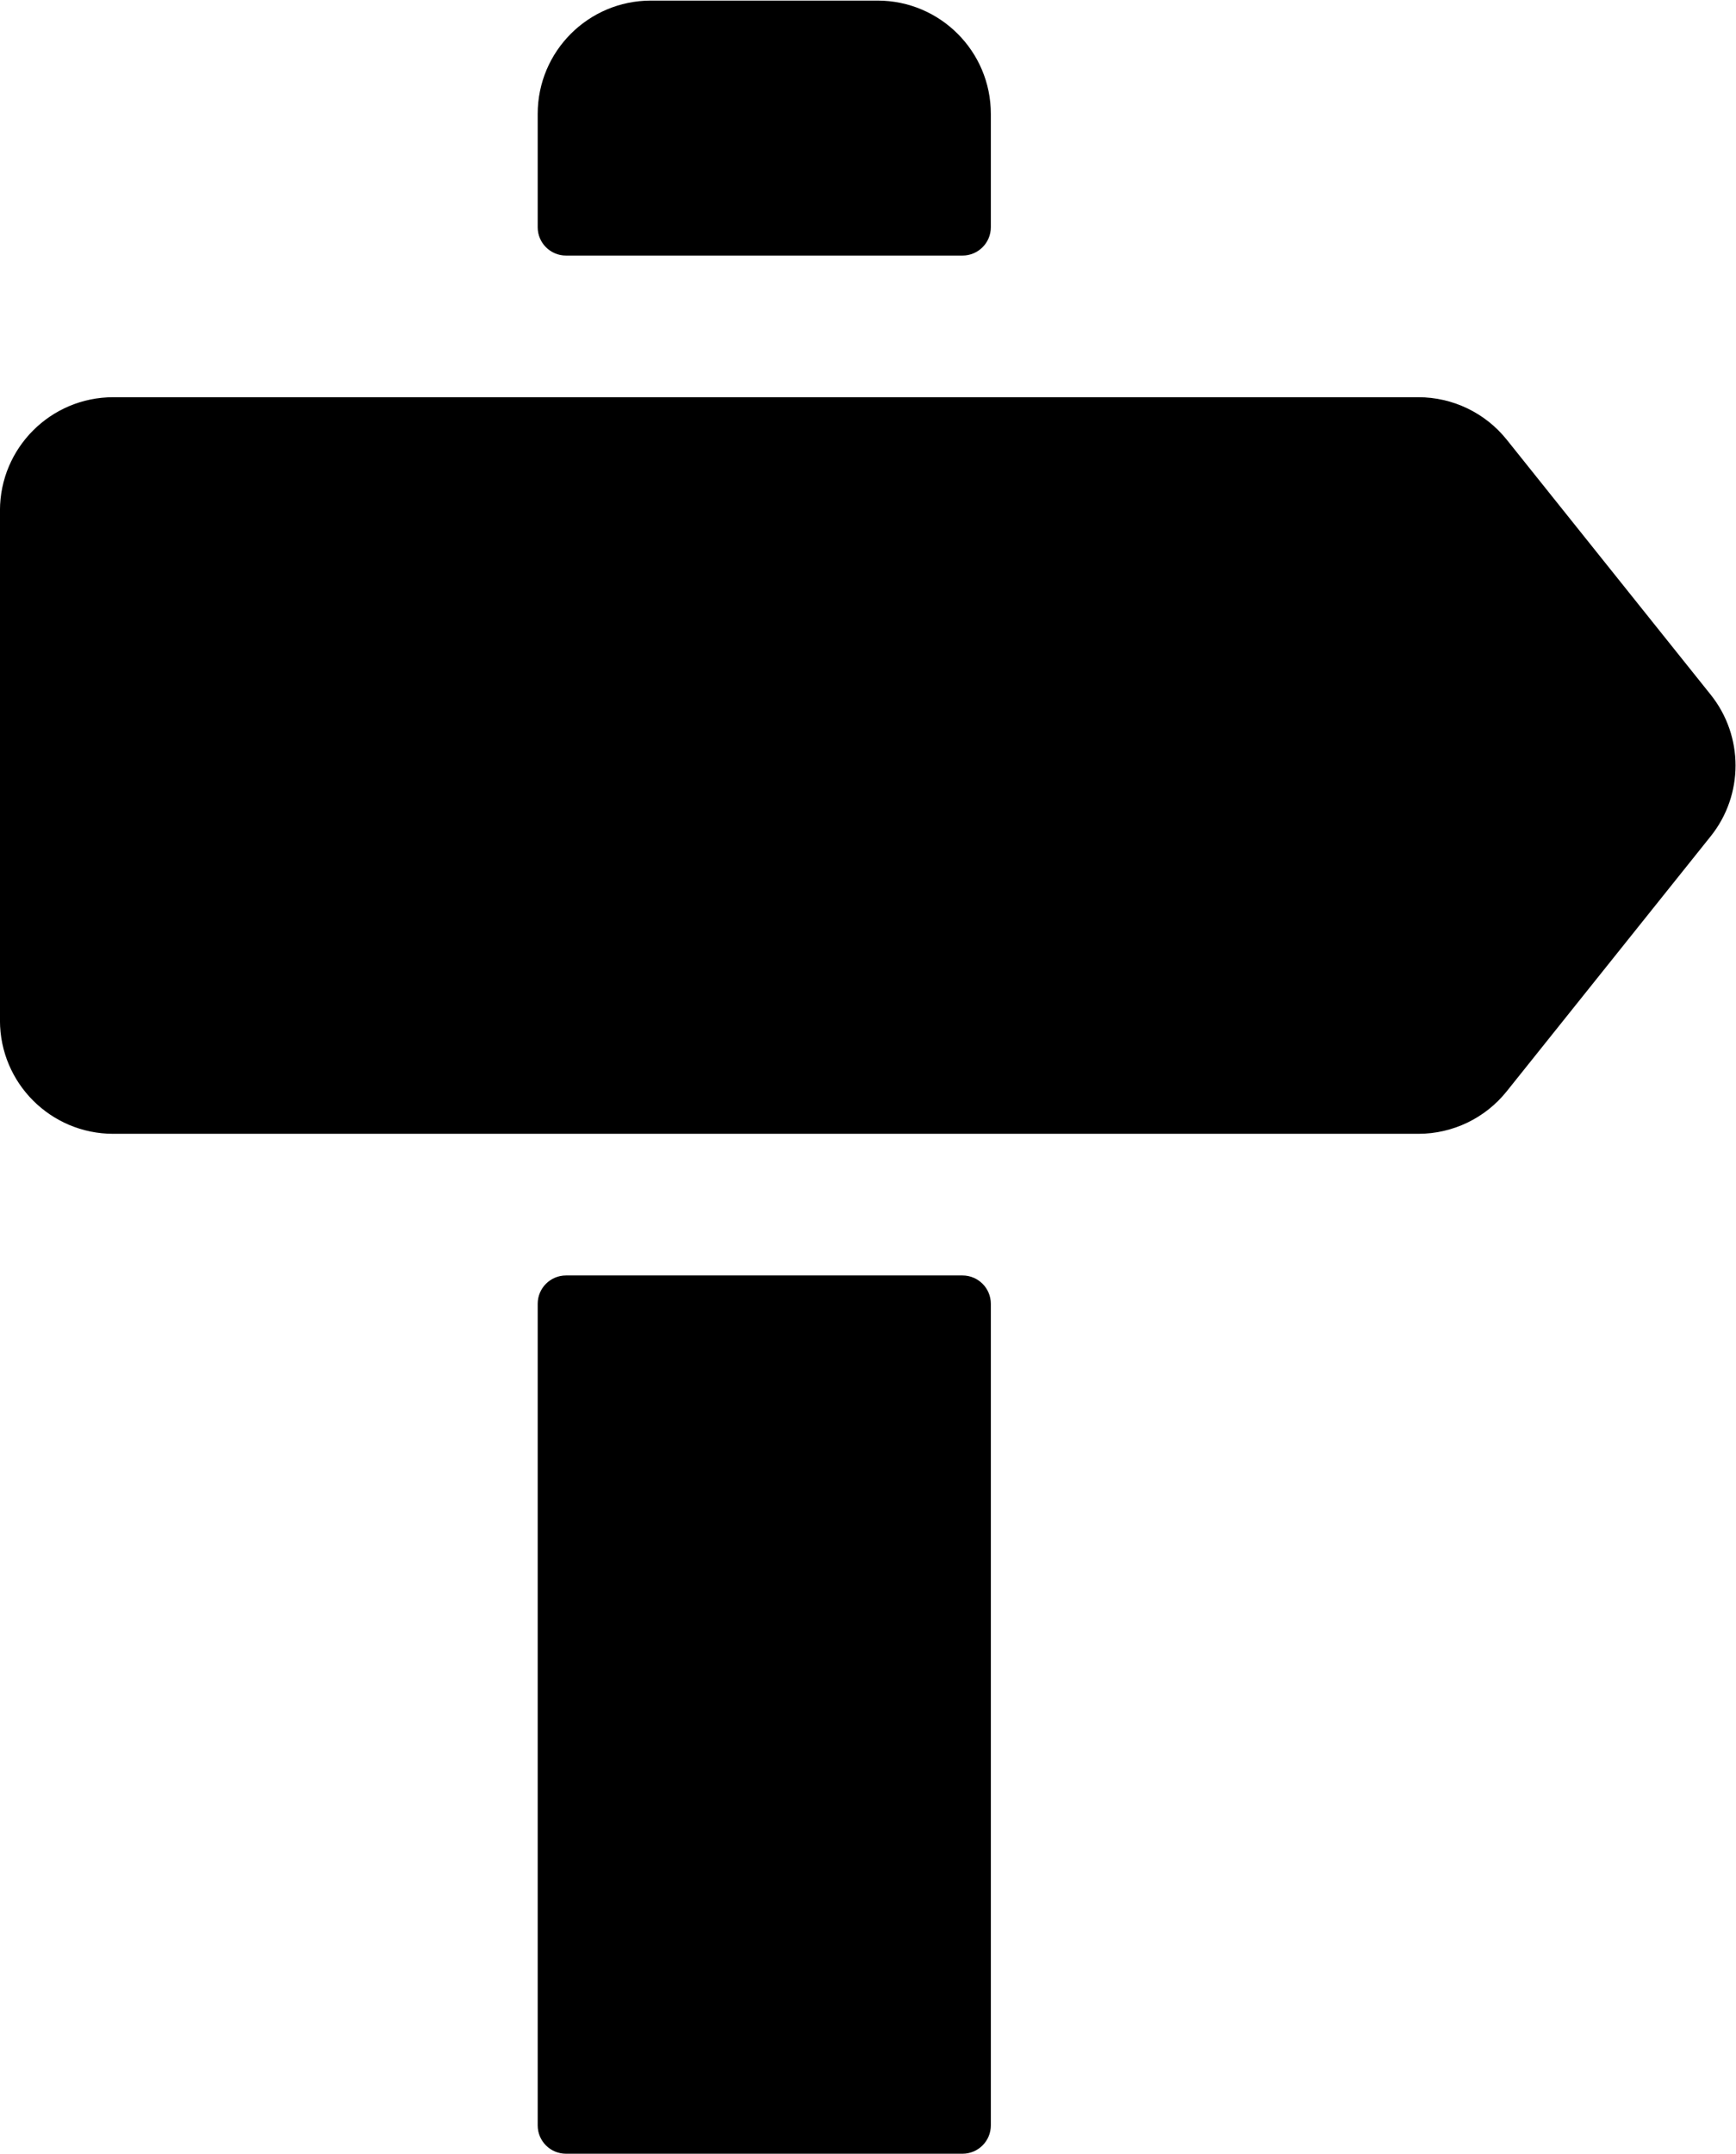 <?xml version="1.0" encoding="UTF-8"?>
<svg version="1.1" viewBox="0 0 40.853 50.667" xmlns="http://www.w3.org/2000/svg">
<g transform="matrix(1.333 0 0 -1.333 -3.104 53.523)">
<path class="fill" d="m19.321 17.642h-7c-.277 0-.5-.224-.5-.5v-14.5c0-.276.223-.5.5-.5h7c.276 0 .5.224.5.5v14.5c0 .276-.224.5-.5.5zm-1.5 22.5h-4c-1.105 0-2-.895-2-2v-2c0-.276.223-.5.5-.5h7c.276 0 .5.224.5.5v2c0 1.105-.896 2-2 2" />
<path class="fill" d="m32.529 27.892-3.6 4.5c-.379.474-.954.75-1.561.75h-23.04c-1.104 0-2-.895-2-2v-9c0-1.105.896-2 2-2h23.04c.607 0 1.182.276 1.561.751l3.6 4.5c.585.73.585 1.768 0 2.499" />
</g></svg>
